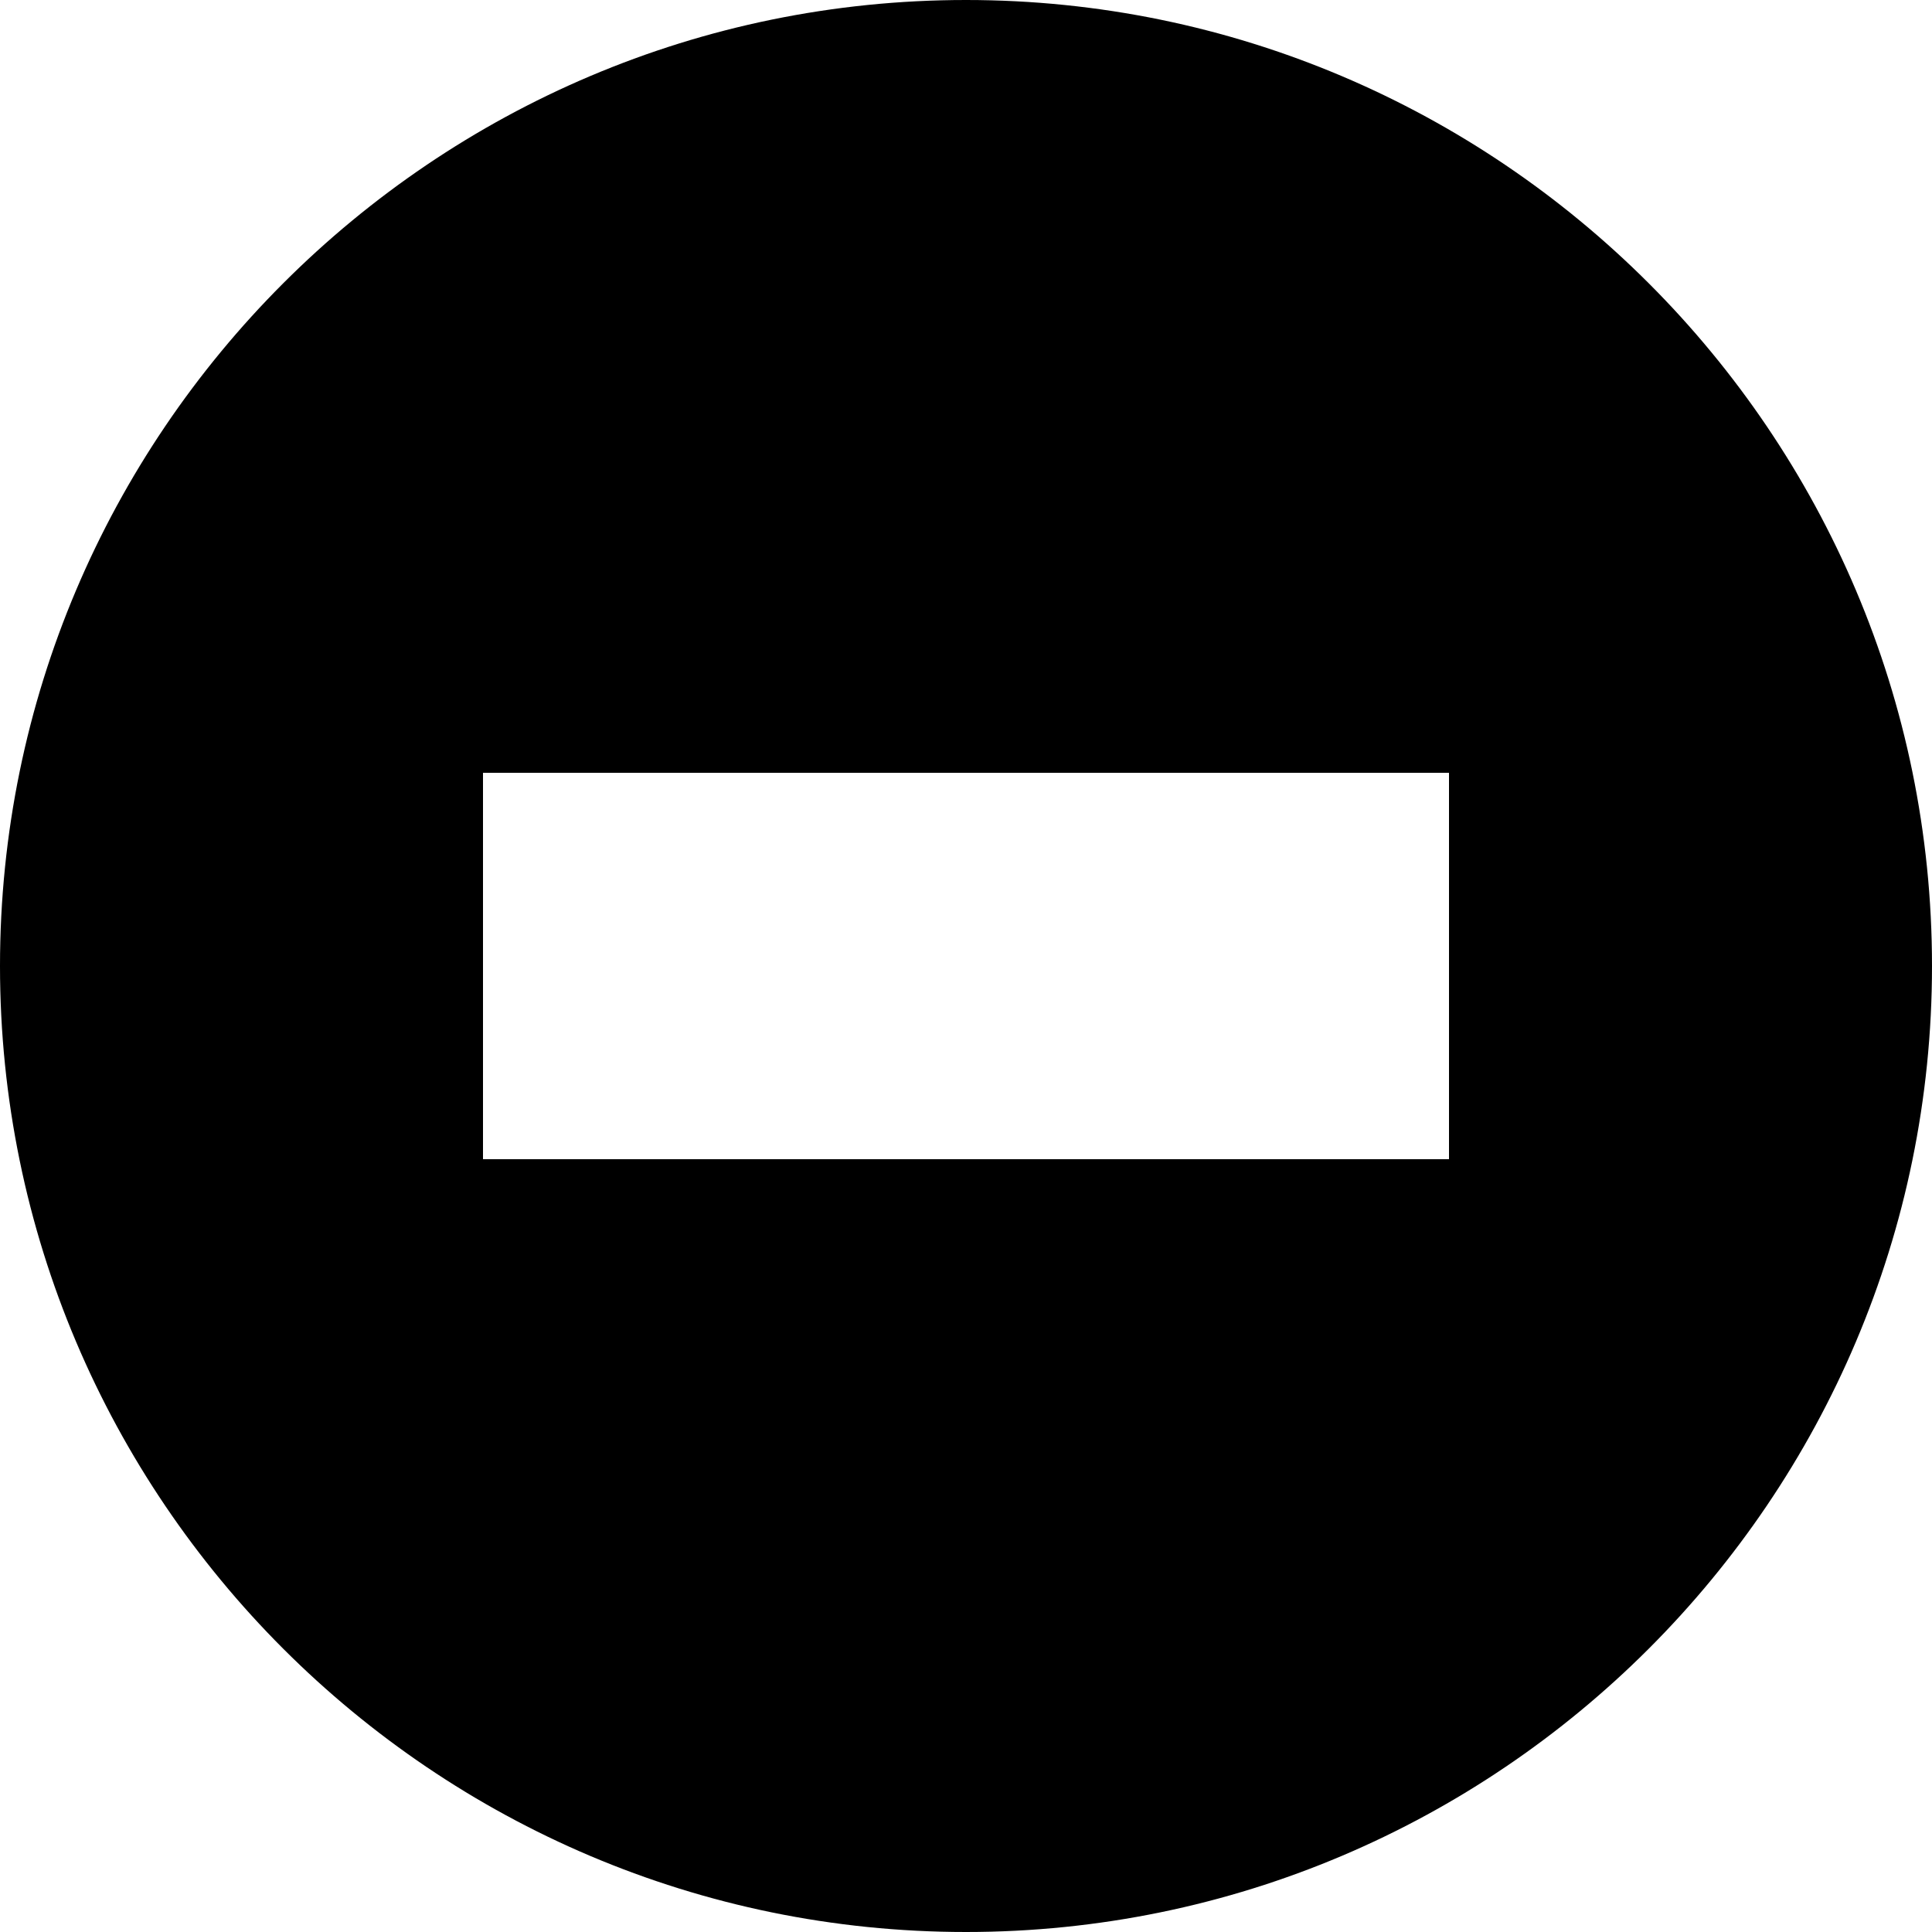 <?xml version="1.0" encoding="utf-8"?>
<!-- Generator: Adobe Illustrator 24.3.0, SVG Export Plug-In . SVG Version: 6.00 Build 0)  -->
<svg version="1.1" id="Layer_1" xmlns="http://www.w3.org/2000/svg" xmlns:xlink="http://www.w3.org/1999/xlink" x="0px" y="0px"
	 viewBox="0 0 512 512" style="enable-background:new 0 0 512 512;" xml:space="preserve">
<g>
	<path d="M256,0C114.82,0,0,114.85,0,256s114.82,256,256,256c141.15,0,256-114.85,256-256S397.15,0,256,0z M384,307.2H128V204.8h256
		V307.2z"/>
</g>
</svg>
